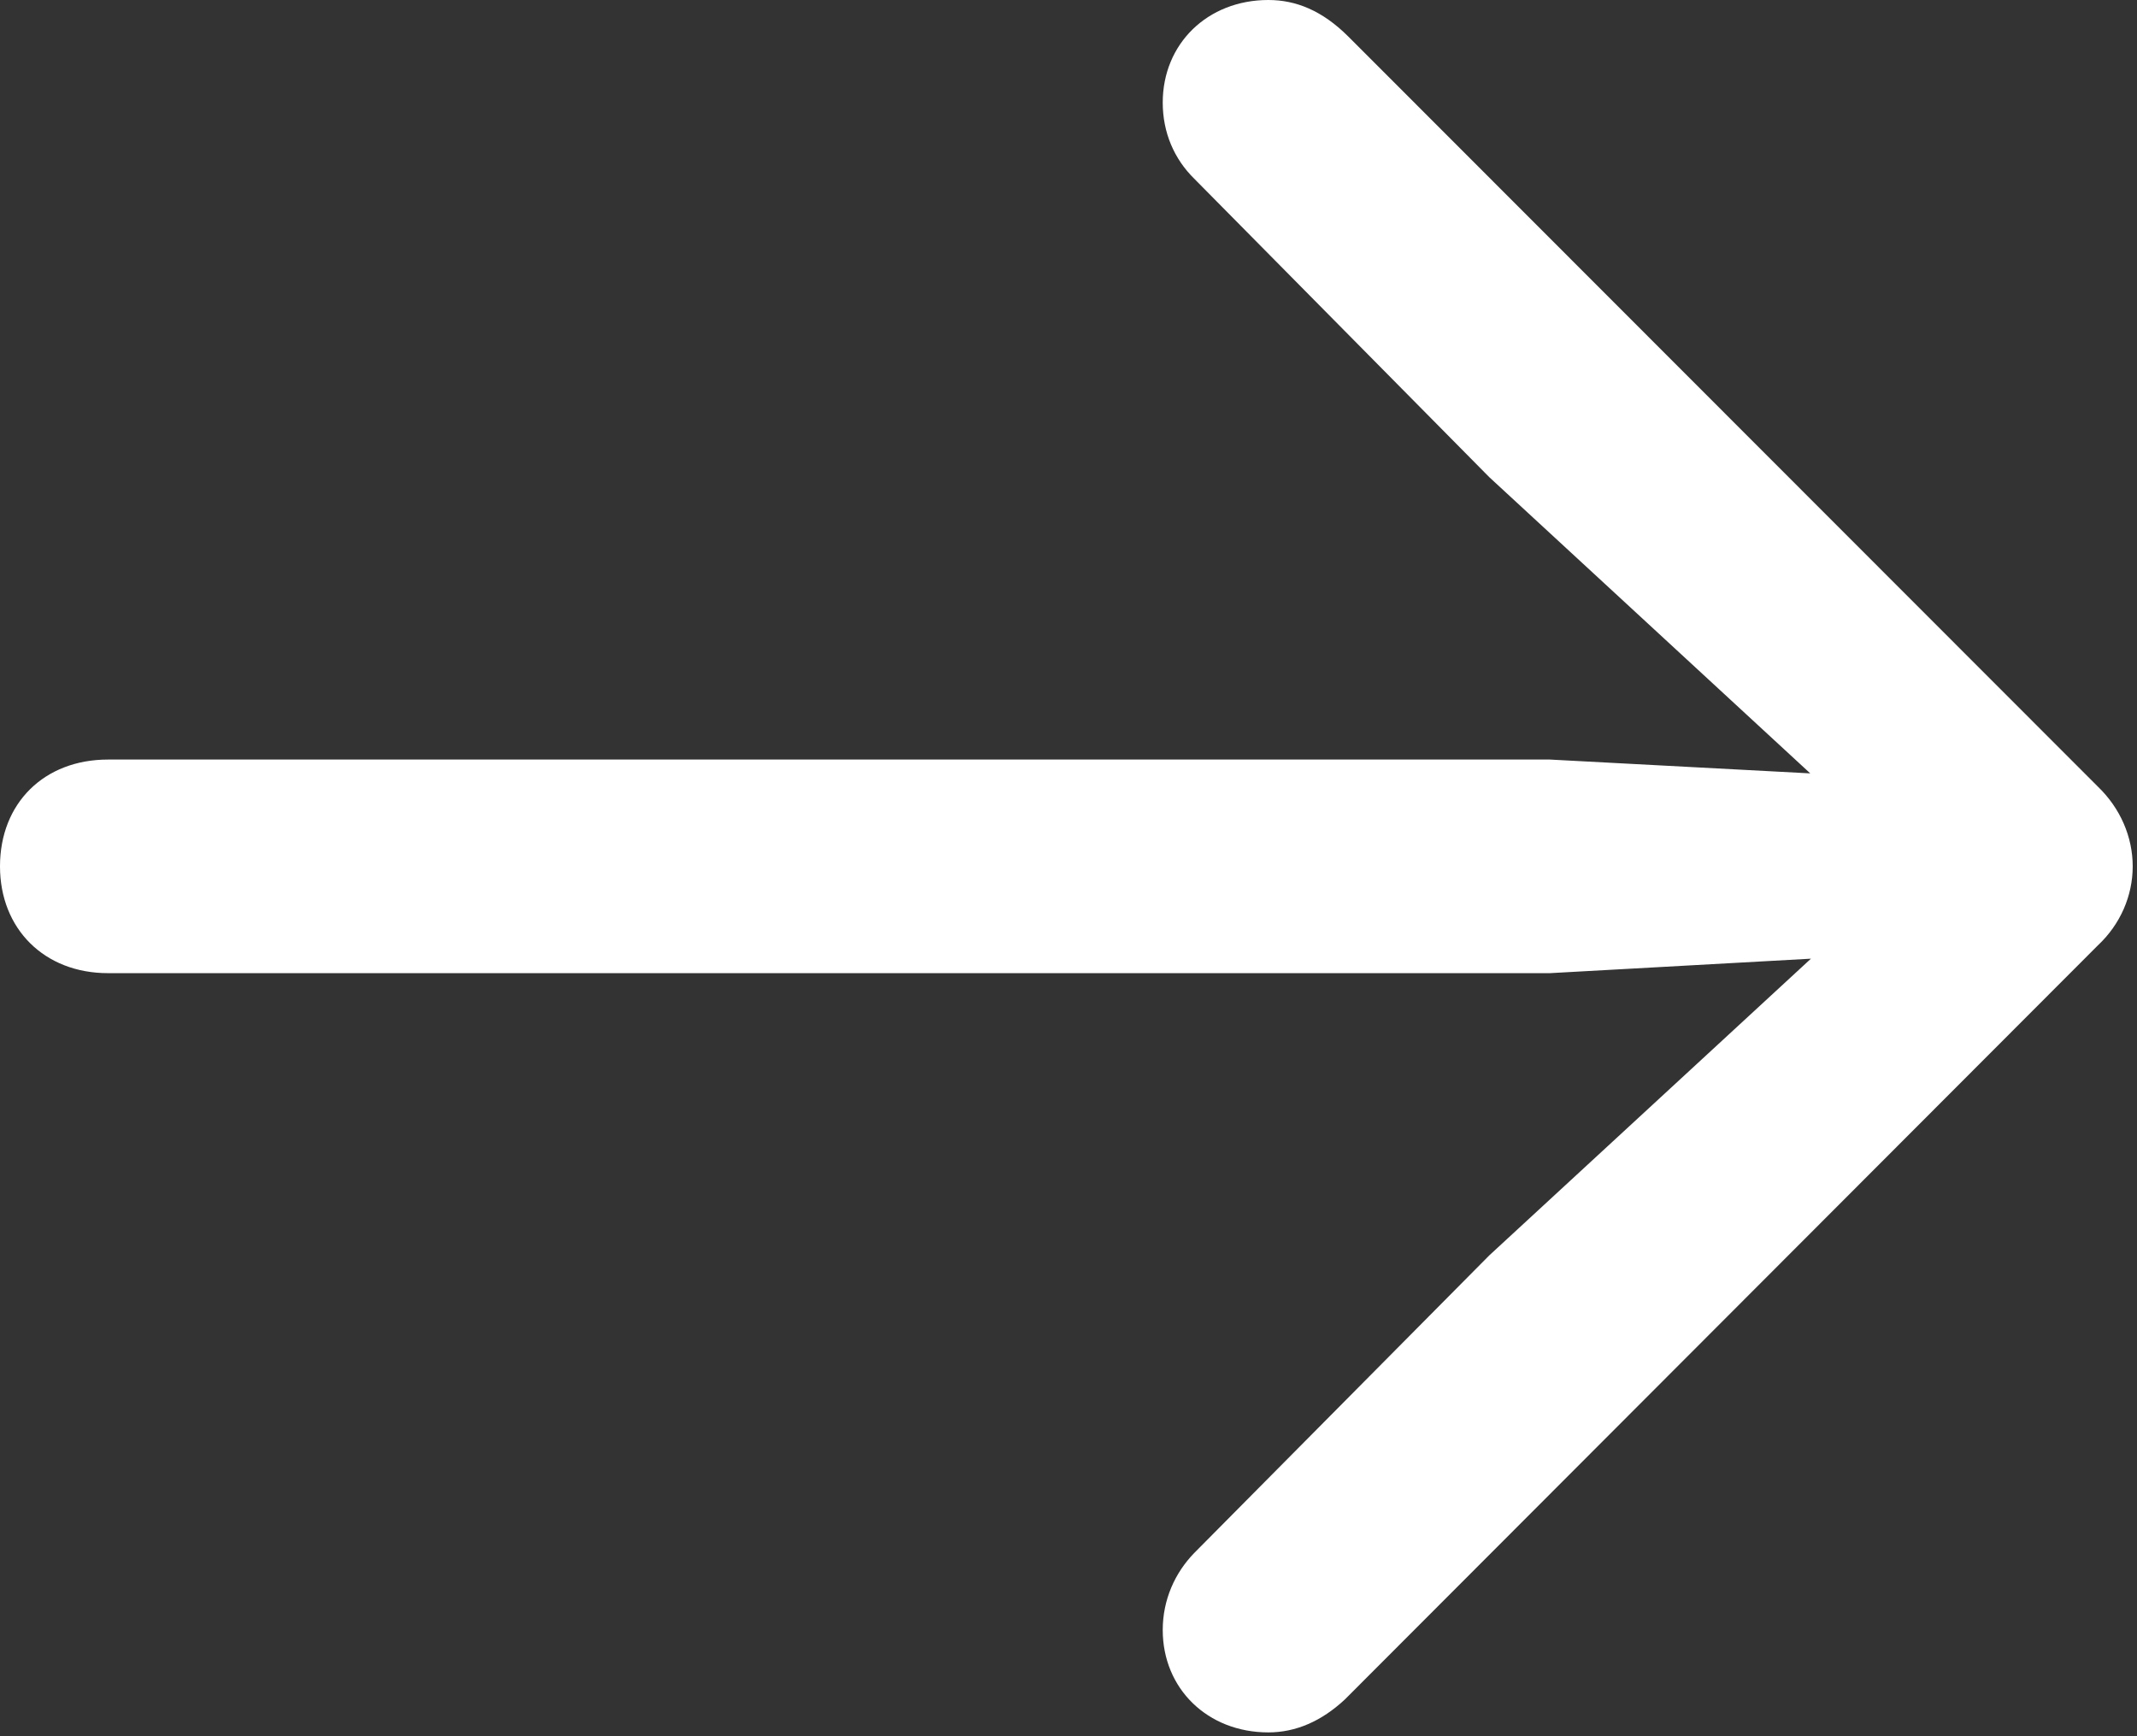 <?xml version="1.0" encoding="UTF-8"?>
<svg width="208px" height="169px" viewBox="0 0 208 169" version="1.1" xmlns="http://www.w3.org/2000/svg" xmlns:xlink="http://www.w3.org/1999/xlink">
    <rect x="0" y="0" width="208" height="169" fill="#333333" stroke="none"/>
    <title>arrow.right</title>
    <g id="zz_random" stroke="none" stroke-width="1" fill="none" fill-rule="evenodd">
        <g id="arrow.right" fill-rule="nonzero">
            <rect id="Rectangle" fill="#000000" opacity="0" x="0" y="0" width="207.582" height="168.93"></rect>
            <path d="M207.582,84.33 C207.582,81.469 206.38,78.671 204.193,76.569 L131.253,3.575 C128.693,1.015 126.12,0 123.452,0 C117.53,0 113.172,4.264 113.172,9.986 C113.172,12.915 114.295,15.482 116.233,17.389 L144.956,46.447 L183.661,82.168 L186.98,75.852 L150.861,73.934 L10.51,73.934 C4.31,73.934 0,78.167 0,84.33 C0,90.407 4.31,94.725 10.51,94.725 L150.861,94.725 L186.98,92.722 L183.661,86.492 L144.956,122.197 L116.233,151.17 C114.365,153.093 113.172,155.714 113.172,158.659 C113.172,164.365 117.53,168.629 123.452,168.629 C126.12,168.629 128.623,167.544 130.903,165.419 L204.193,92.02 C206.38,89.973 207.582,87.191 207.582,84.33 Z" id="Path" fill="#FFFFFF"></path>
        </g>
    </g>
</svg>